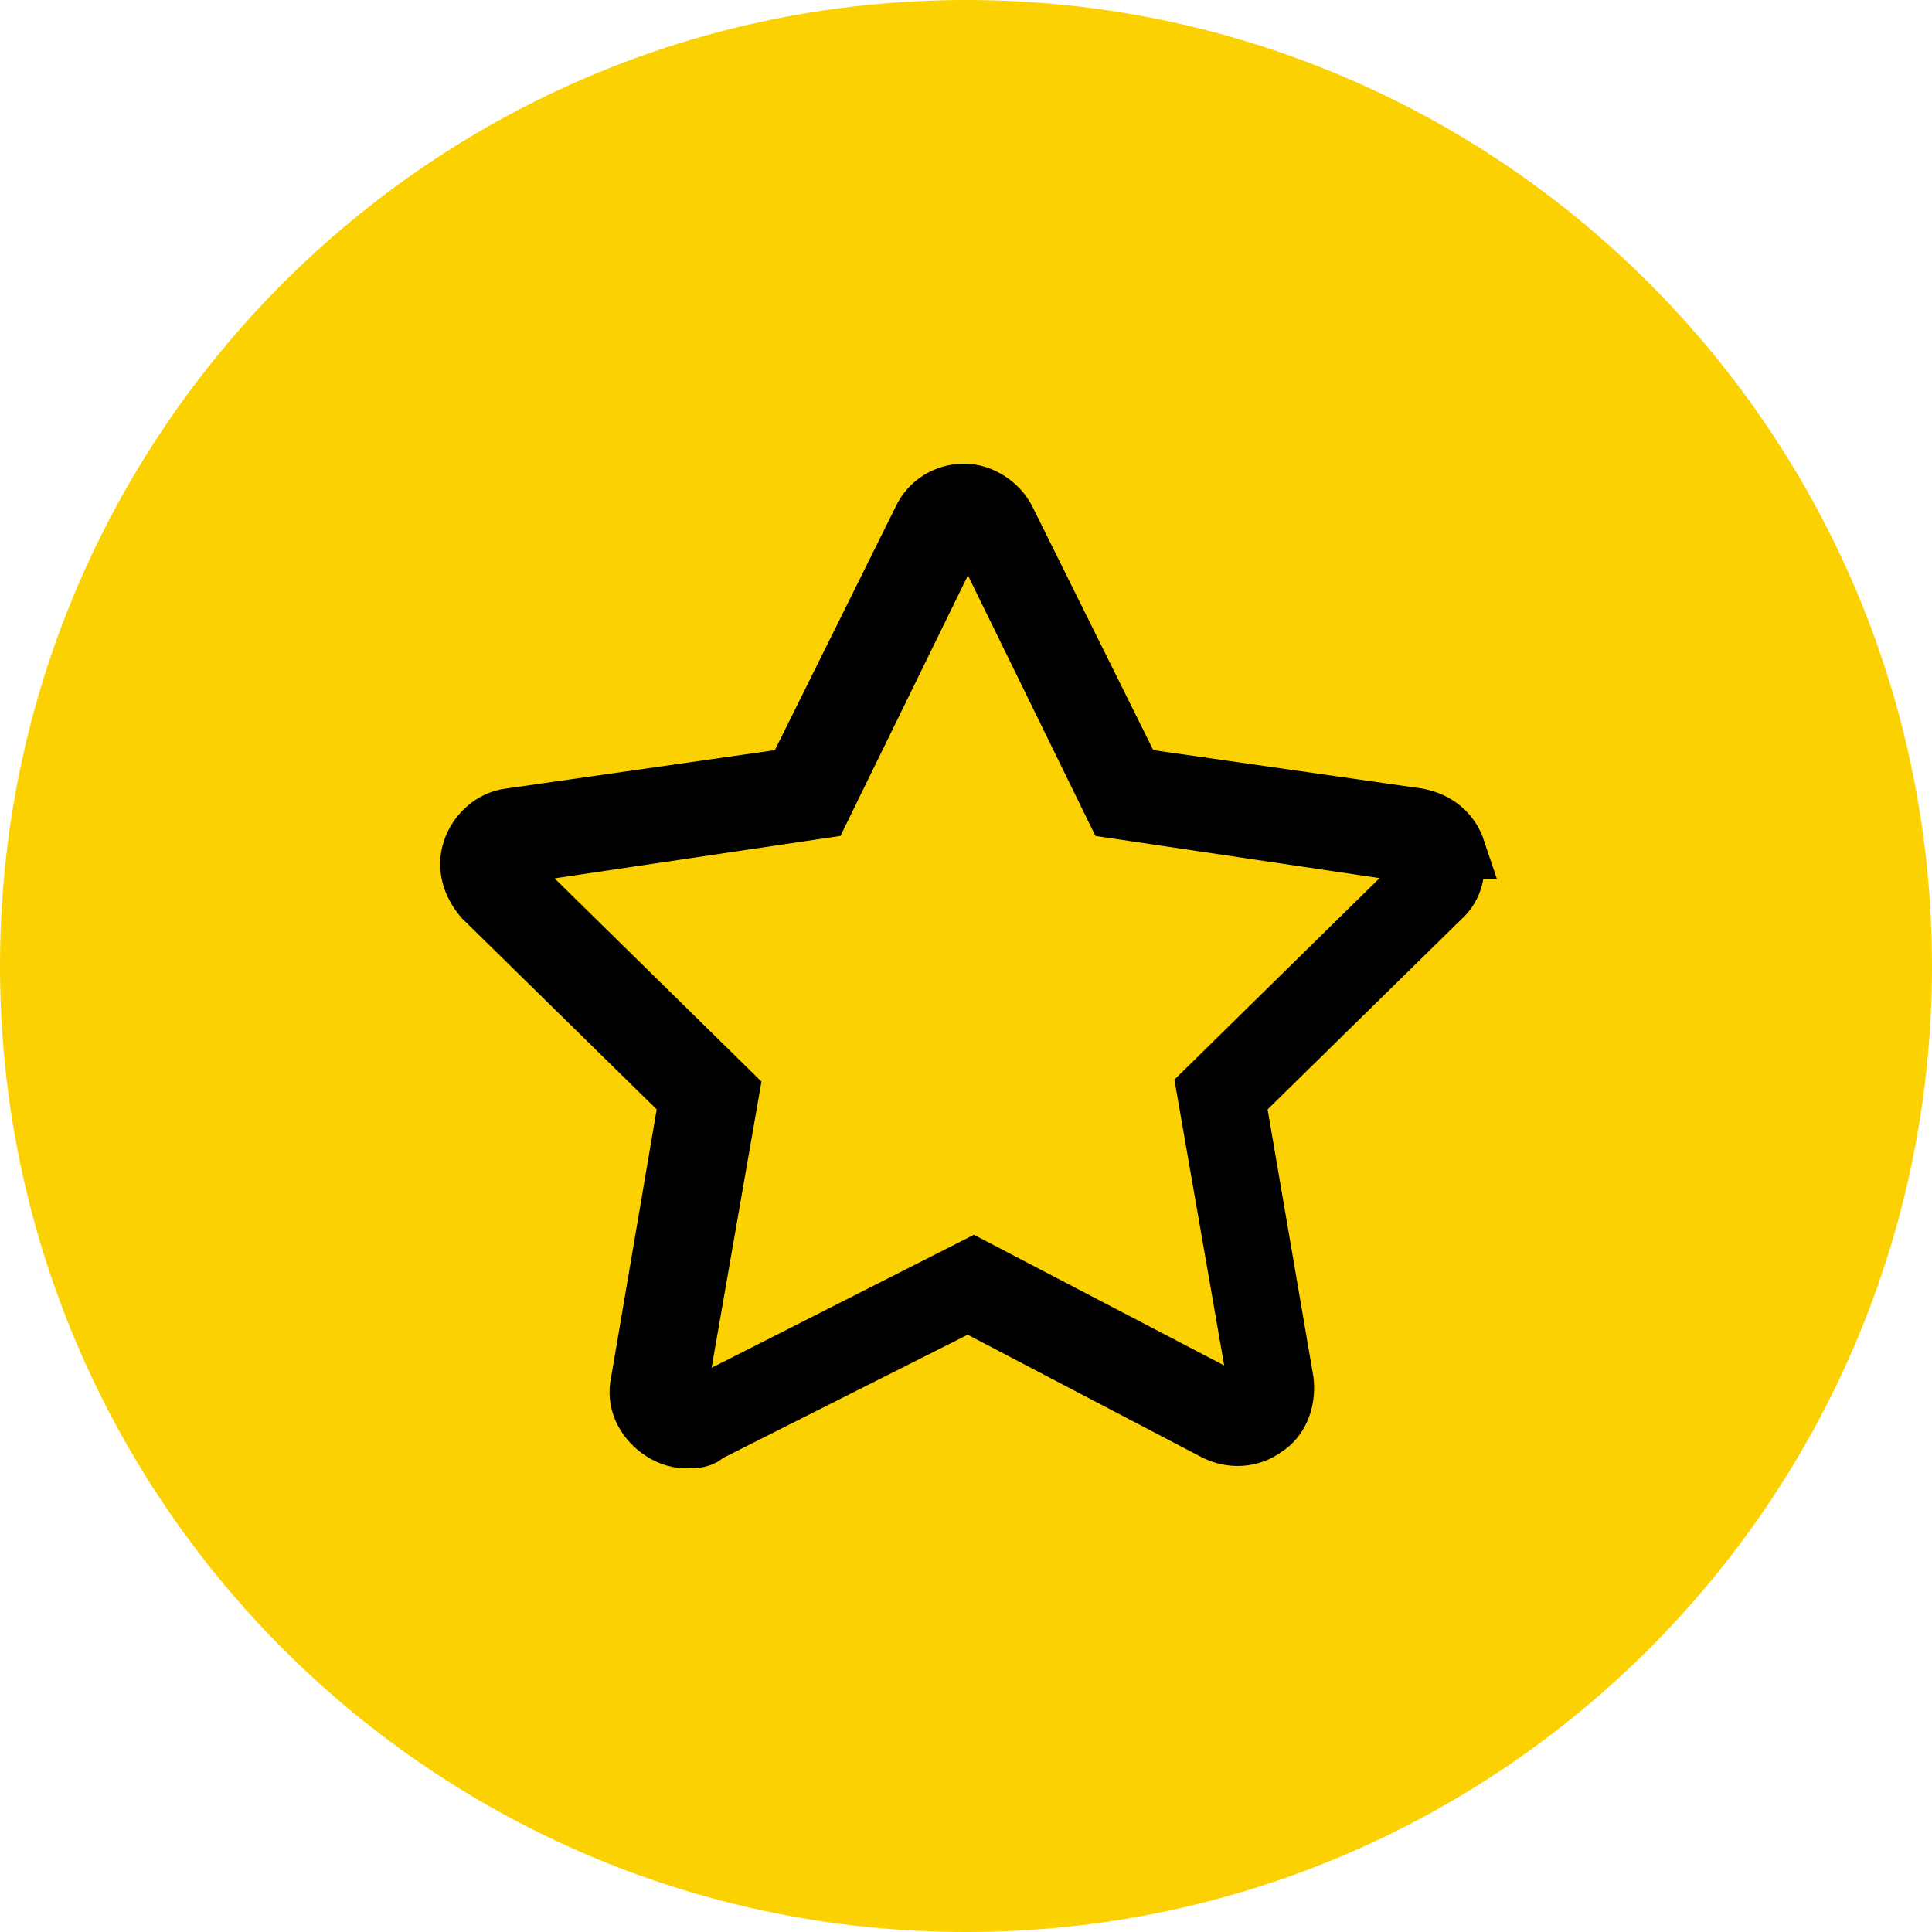 <?xml version="1.0" encoding="UTF-8"?> <svg xmlns="http://www.w3.org/2000/svg" version="1.1" viewBox="0 0 100 100"><defs><style> .cls-1 { fill: #fbd101; } .cls-1, .cls-2 { fill-rule: evenodd; } .cls-2 { stroke: #000; stroke-miterlimit: 10; stroke-width: 3px; } </style></defs><g><g id="_Слой_1" data-name="Слой_1"><path class="cls-1" d="M50,0h0c27.6,0,50,22.4,50,50h0c0,27.6-22.4,50-50,50h0C22.4,100,0,77.6,0,50h0C0,22.4,22.4,0,50,0Z"></path><path class="cls-2" d="M75.4,44c-.3-.9-1-1.5-2-1.7l-14.7-2.1-6.6-13.3c-.4-.8-1.3-1.4-2.2-1.4-.9,0-1.8.5-2.2,1.4l-6.6,13.3-14.7,2.1c-.9.1-1.7.8-2,1.7s0,1.8.6,2.5l10.6,10.4-2.5,14.7c-.2.9.2,1.8,1,2.4.4.3.9.5,1.4.5s.8,0,1.1-.3l13.5-6.8,12.8,6.7c.8.4,1.8.4,2.6-.2.8-.5,1.1-1.5,1-2.4l-2.5-14.6,10.6-10.4c.7-.6.9-1.6.6-2.5ZM73.6,45.4l-11.2,11,2.7,15.5c0,.3,0,.6-.3.8-.2.2-.6.2-.8,0l-13.6-7.1-14.2,7.2c-.3.1-.6.1-.8,0-.2-.2-.4-.5-.3-.8l2.7-15.5-11.2-11c-.2-.2-.3-.5-.2-.8,0-.3.3-.5.6-.5l15.5-2.3,6.9-14.1c.1-.3.4-.4.7-.4.3,0,.6.2.7.4l6.9,14.1,15.5,2.3c.3,0,.5.2.6.5s0,.6-.2.8Z"></path></g></g></svg> 